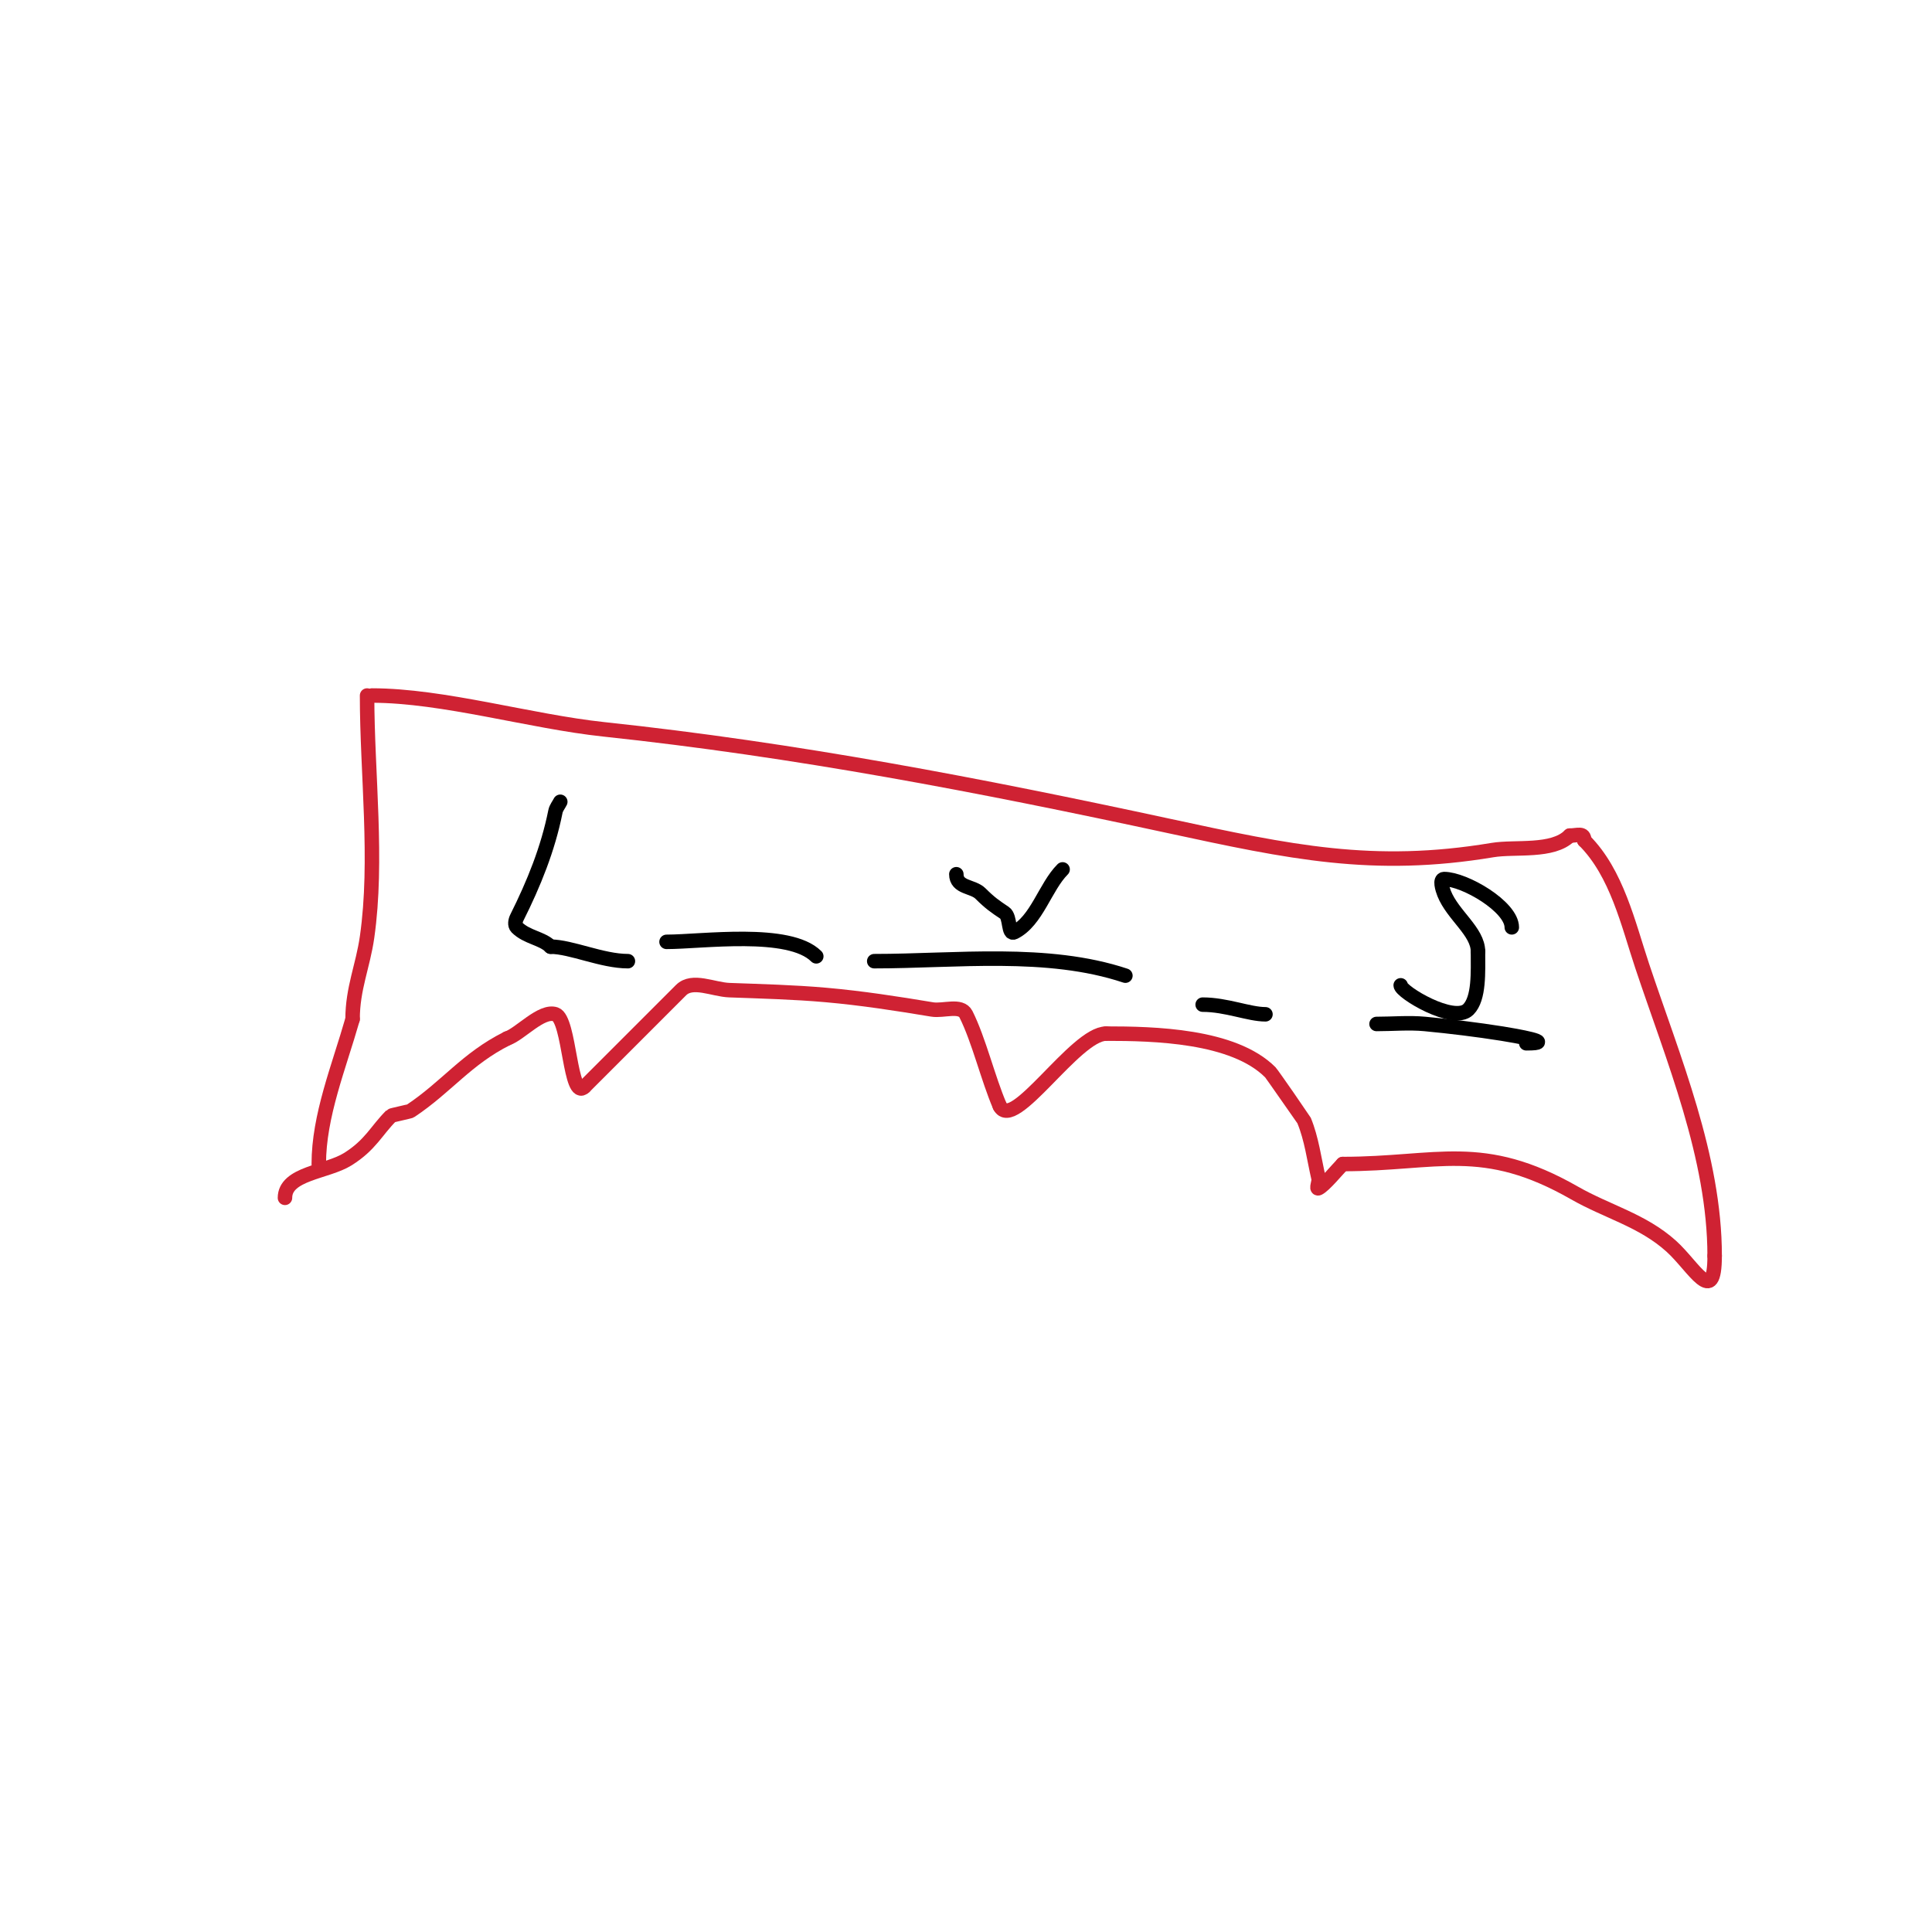 <svg viewBox='0 0 400 400' version='1.1' xmlns='http://www.w3.org/2000/svg' xmlns:xlink='http://www.w3.org/1999/xlink'><g fill='none' stroke='#cf2233' stroke-width='3' stroke-linecap='round' stroke-linejoin='round'><path d='M76,144c0,16.158 2.273,34.089 0,50c-0.868,6.078 -3,10.648 -3,17'/><path d='M73,211c-2.847,9.966 -7,20.012 -7,30'/><path d='M77,144c14.747,0 32.796,5.383 48,7c39.759,4.23 77.872,11.561 117,20c25.049,5.403 42.256,9.124 67,5c4.706,-0.784 12.463,0.537 16,-3'/><path d='M325,173c1.58,0 3,-0.706 3,1'/><path d='M328,174c6.752,6.752 9.089,17.267 12,26c6.372,19.115 15,39.548 15,60'/><path d='M355,260c0,10.792 -4.296,2.234 -9,-2c-5.949,-5.354 -13.22,-7.125 -20,-11c-19.134,-10.933 -28.338,-6 -48,-6'/><path d='M278,241c-1.065,1.065 -3.77,4.385 -5,5c-0.596,0.298 0.15,-1.35 0,-2c-0.927,-4.018 -1.43,-8.187 -3,-12c-0.036,-0.087 -6.674,-9.674 -7,-10c-7.653,-7.653 -24.195,-8 -34,-8'/><path d='M229,214c-6.362,0 -19.236,20.528 -22,15'/><path d='M207,229c-2.475,-5.774 -4.317,-13.634 -7,-19c-1.054,-2.108 -4.675,-0.613 -7,-1c-7.301,-1.217 -14.627,-2.349 -22,-3c-6.649,-0.587 -13.33,-0.753 -20,-1c-3.331,-0.123 -7.643,-2.357 -10,0c-5.781,5.781 -13.431,13.431 -20,20'/><path d='M121,225c-3.057,3.057 -2.999,-14 -6,-15c-2.898,-0.966 -7.327,4.109 -10,5'/><path d='M105,215c-8.438,4.219 -12.497,9.998 -20,15c-0.186,0.124 -3.898,0.898 -4,1c-3.094,3.094 -4.286,6.054 -9,9c-4.315,2.697 -13,2.912 -13,8'/></g>
<g fill='none' stroke='#000000' stroke-width='3' stroke-linecap='round' stroke-linejoin='round'><path d='M116,166c-0.333,0.667 -0.854,1.269 -1,2c-1.554,7.768 -4.474,14.948 -8,22c-0.298,0.596 -0.471,1.529 0,2c2.085,2.085 5.224,2.224 7,4'/><path d='M114,196c4.214,0 10.658,3 16,3'/><path d='M130,199'/><path d='M138,195c7.339,0 25.389,-2.611 31,3'/><path d='M181,199c16.9,0 35.828,-2.391 52,3'/><path d='M233,202'/><path d='M249,208c4.92,0 9.586,2 13,2'/><path d='M285,212c3.289,0 6.75,-0.309 10,0c5.351,0.51 10.691,1.162 16,2c2.58,0.407 11.671,2 5,2'/><path d='M313,192c0,-4.304 -9.787,-10 -14,-10c-1,0 -0.371,2.072 0,3c1.8,4.5 7,7.874 7,12'/><path d='M306,197c0,4.2 0.297,9.703 -2,12c-3.008,3.008 -14,-3.613 -14,-5'/><path d='M198,181c0,2.848 3.435,2.435 5,4c1.945,1.945 3.055,2.704 5,4c1.24,0.827 0.667,4.667 2,4c4.64,-2.32 6.402,-9.402 10,-13'/></g>
</svg>